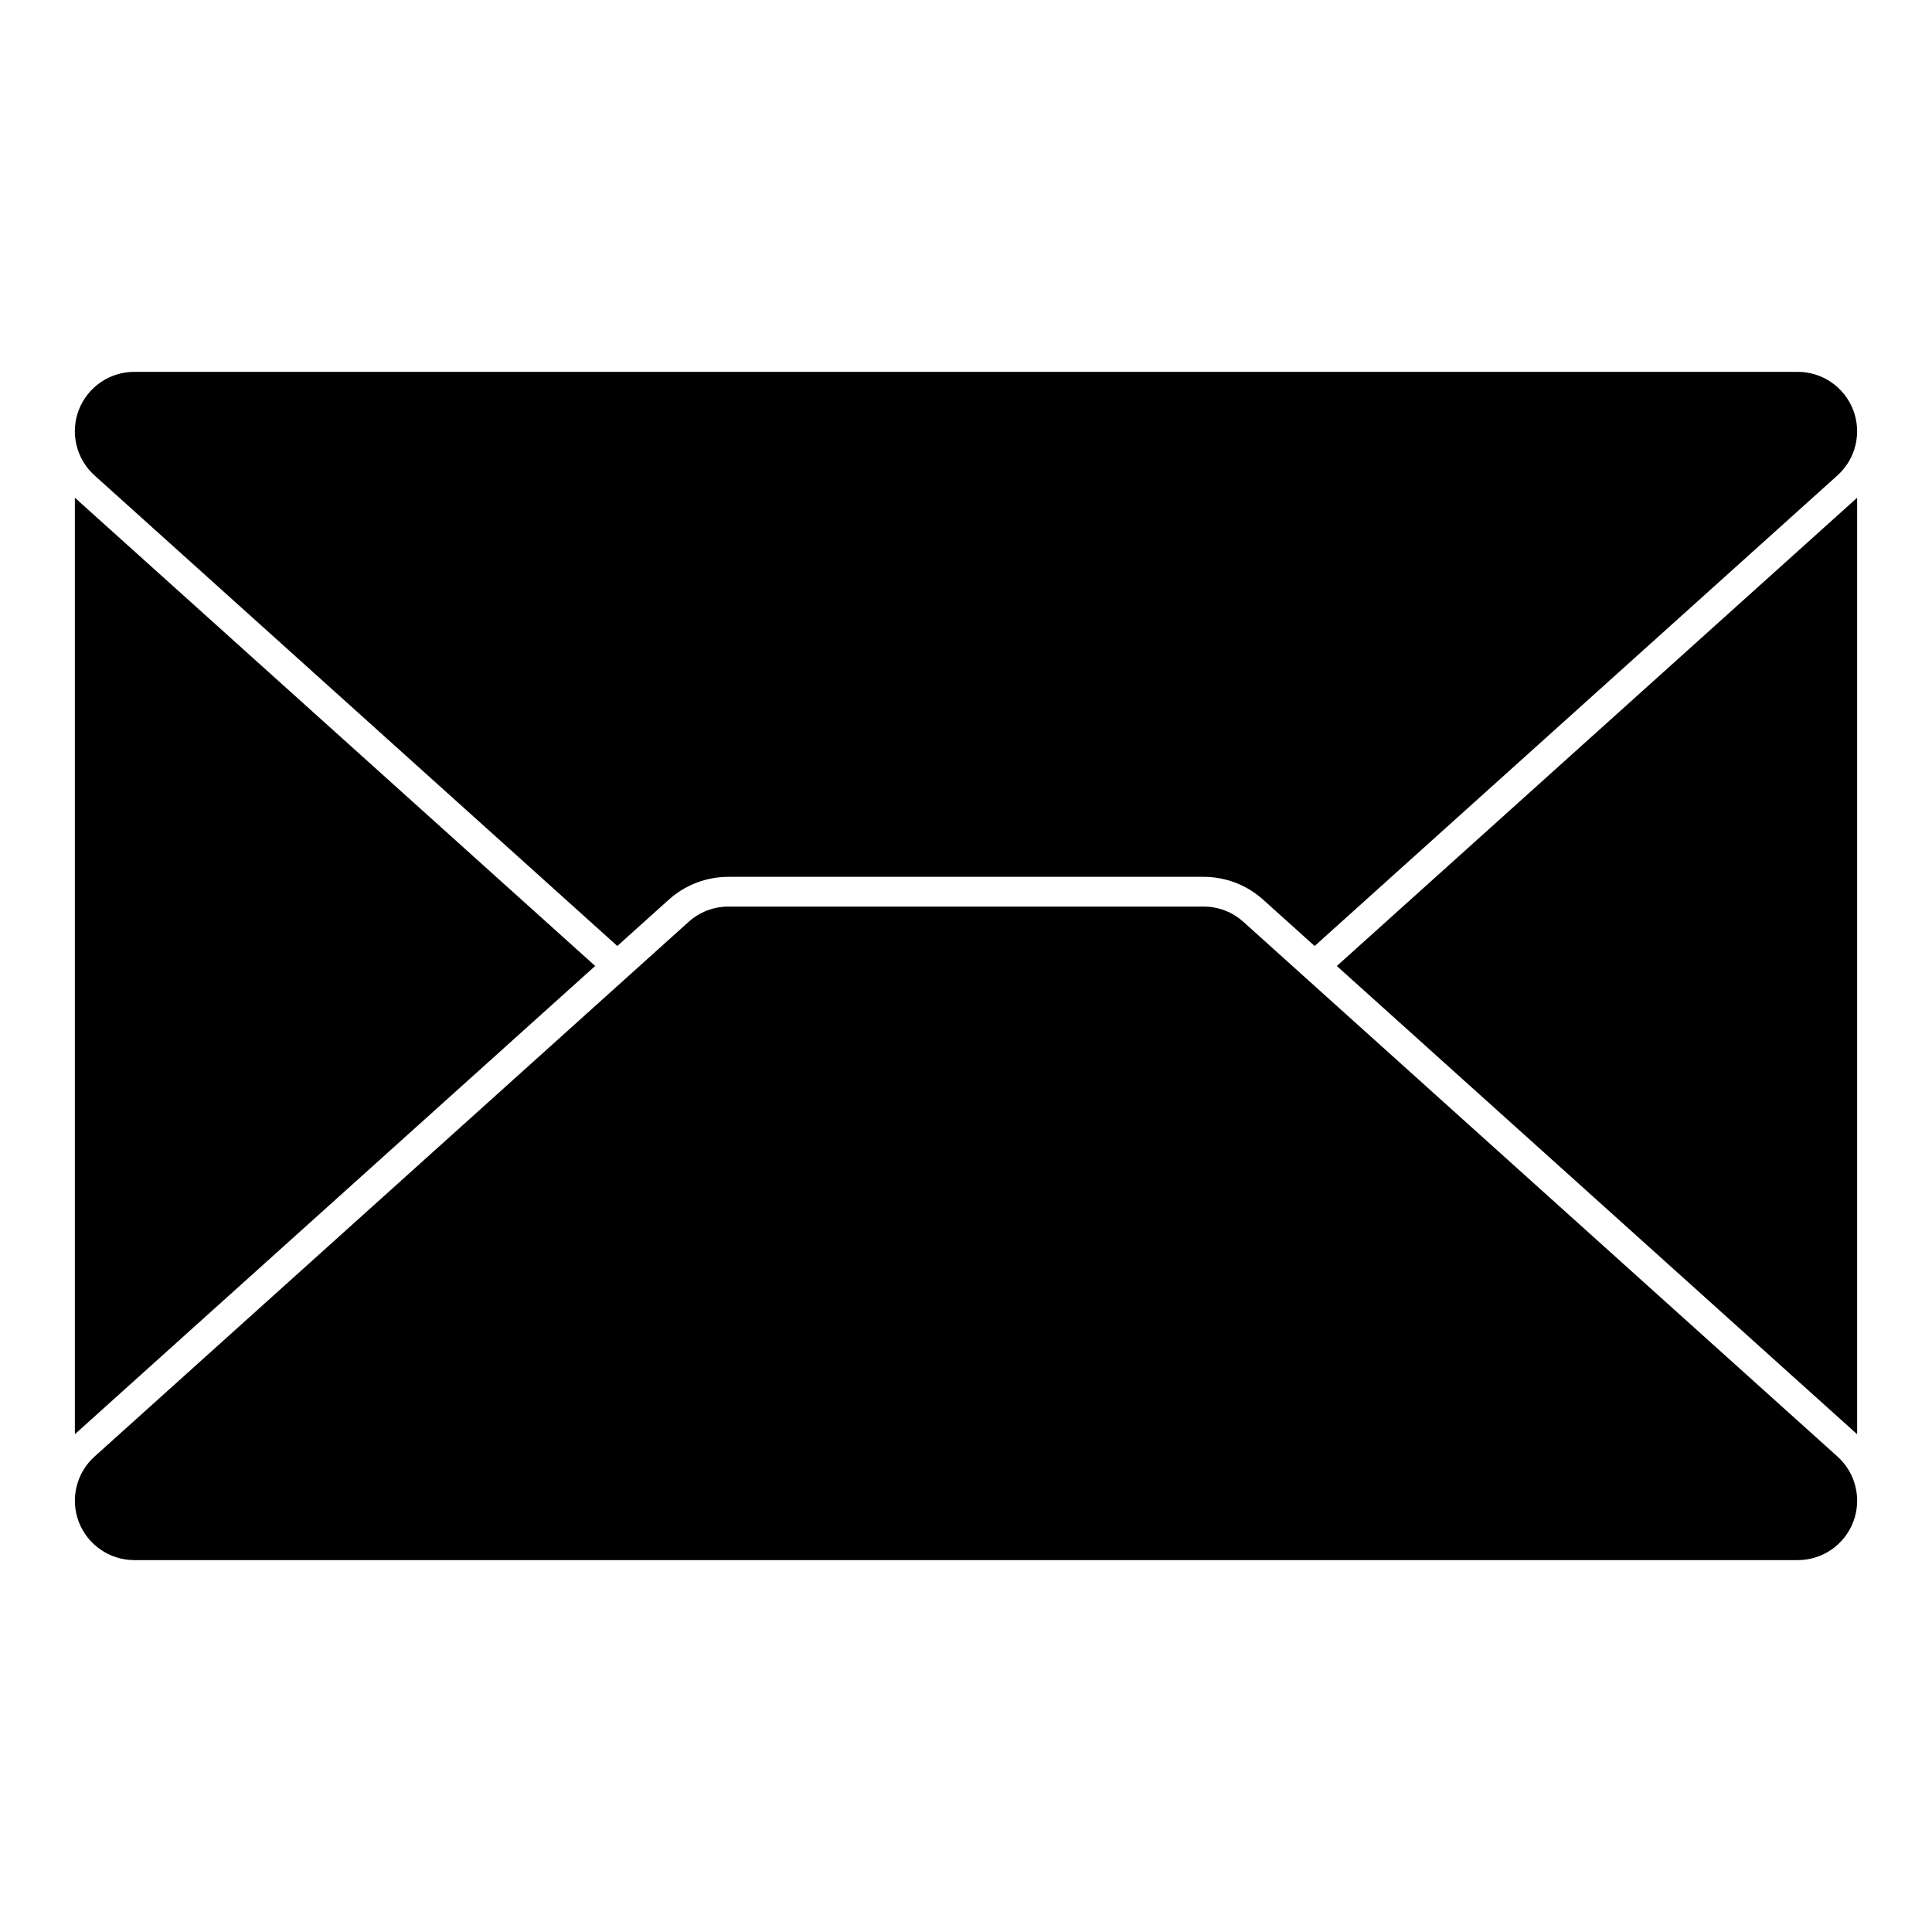 <?xml version="1.0" encoding="UTF-8"?>
<!-- Uploaded to: SVG Repo, www.svgrepo.com, Generator: SVG Repo Mixer Tools -->
<svg fill="#000000" width="800px" height="800px" version="1.1" viewBox="144 144 512 512" xmlns="http://www.w3.org/2000/svg">
 <path d="m473.51 388.3c-2.898-2.613-6.644-4.047-10.531-4.047h-125.95c-3.891 0-7.637 1.434-10.531 4.047l-157.44 141.7c-4.848 4.359-6.504 11.258-4.172 17.336 2.348 6.094 8.188 10.109 14.703 10.109h440.83c6.519 0 12.359-4.016 14.703-10.109 2.332-6.078 0.676-12.973-4.172-17.336l-157.44-141.7zm162.65 135.79-137.89-124.09 137.89-124.09zm-472.32-248.19 137.89 124.09-137.89 124.09zm143.76 118.8-138.55-124.71c-4.848-4.359-6.504-11.258-4.172-17.336 2.348-6.094 8.188-10.109 14.703-10.109h440.83c6.519 0 12.359 4.016 14.703 10.109 2.332 6.078 0.676 12.973-4.172 17.336l-138.55 124.71-13.633-12.266c-4.328-3.906-9.949-6.062-15.793-6.062h-125.95c-5.84 0-11.461 2.156-15.793 6.062l-13.633 12.266z" fill-rule="evenodd"/>
</svg>